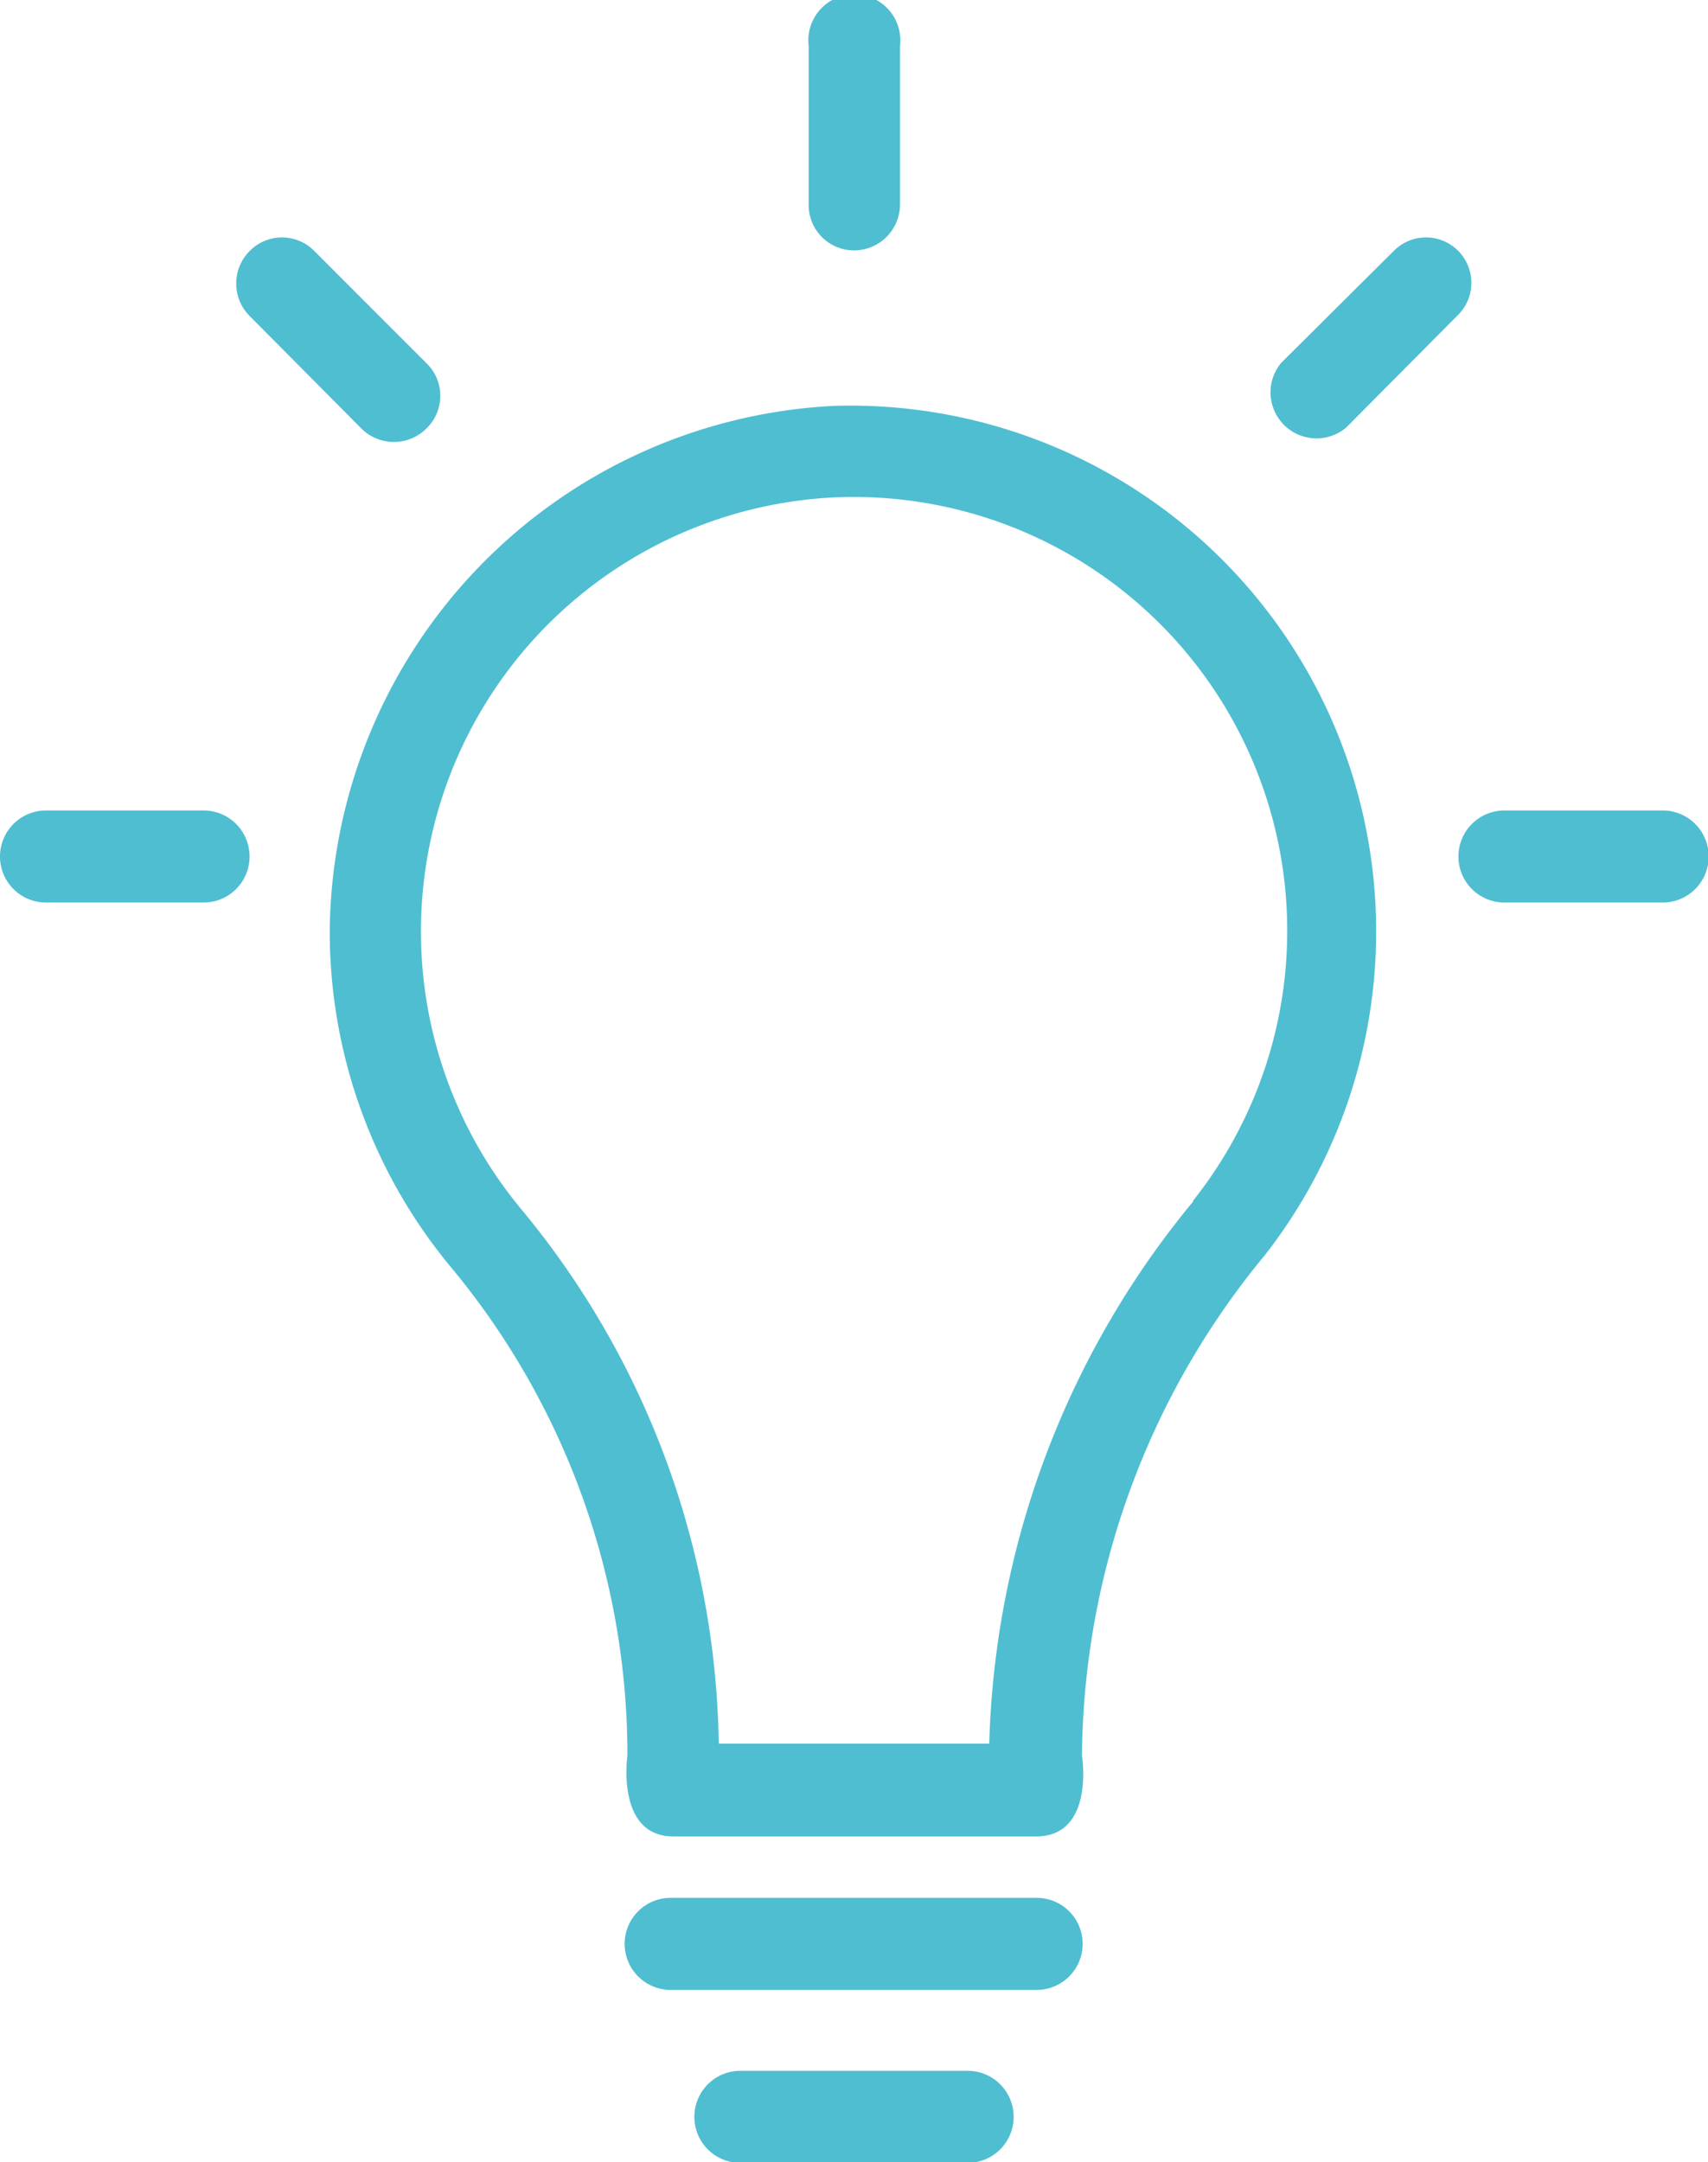 <svg xmlns="http://www.w3.org/2000/svg" viewBox="0 0 24.5 31"><defs><style>.cls-1{fill:#4fbed1;}</style></defs><title>bulb</title><g id="Calque_2" data-name="Calque 2"><g id="Calque_1-2" data-name="Calque 1"><path class="cls-1" d="M11.95,5.82a7.61,7.61,0,0,0-7.22,7.51,7.53,7.53,0,0,0,1.74,4.84,10.94,10.94,0,0,1,2.53,7s-.17,1.16.66,1.16h5.2c.85,0,.66-1.16.66-1.16A11.39,11.39,0,0,1,18.14,18,7.54,7.54,0,0,0,11.95,5.82Zm5.17,11.4A12.73,12.73,0,0,0,14.19,25H10.31a12.27,12.27,0,0,0-2.83-7.66A6.23,6.23,0,0,1,12,7.13a6.22,6.22,0,0,1,5.11,10.09Zm3.8-13.62a.65.65,0,0,0-.93,0L18.38,5.2a.66.66,0,0,0,.93.93l1.6-1.61A.65.65,0,0,0,20.91,3.59Zm-6,23.61H9.62a.66.66,0,0,0,0,1.32h5.25a.66.66,0,0,0,0-1.32Zm-1,2.48H10.62a.66.66,0,0,0,0,1.32h3.26a.66.66,0,0,0,0-1.32ZM12.25,3.59a.66.66,0,0,0,.66-.66V.66a.66.66,0,1,0-1.31,0V2.93A.65.65,0,0,0,12.25,3.59ZM6.12,6.14a.65.65,0,0,0,0-.93L4.51,3.6a.65.65,0,0,0-.93,0,.66.66,0,0,0,0,.93l1.6,1.61A.66.66,0,0,0,6.12,6.14Zm17.72,5.48H21.58a.66.66,0,0,0,0,1.32h2.27a.66.66,0,0,0,0-1.32Zm-20.92,0H.66a.66.66,0,0,0,0,1.32H2.92a.66.66,0,0,0,0-1.32Z"/></g></g></svg>